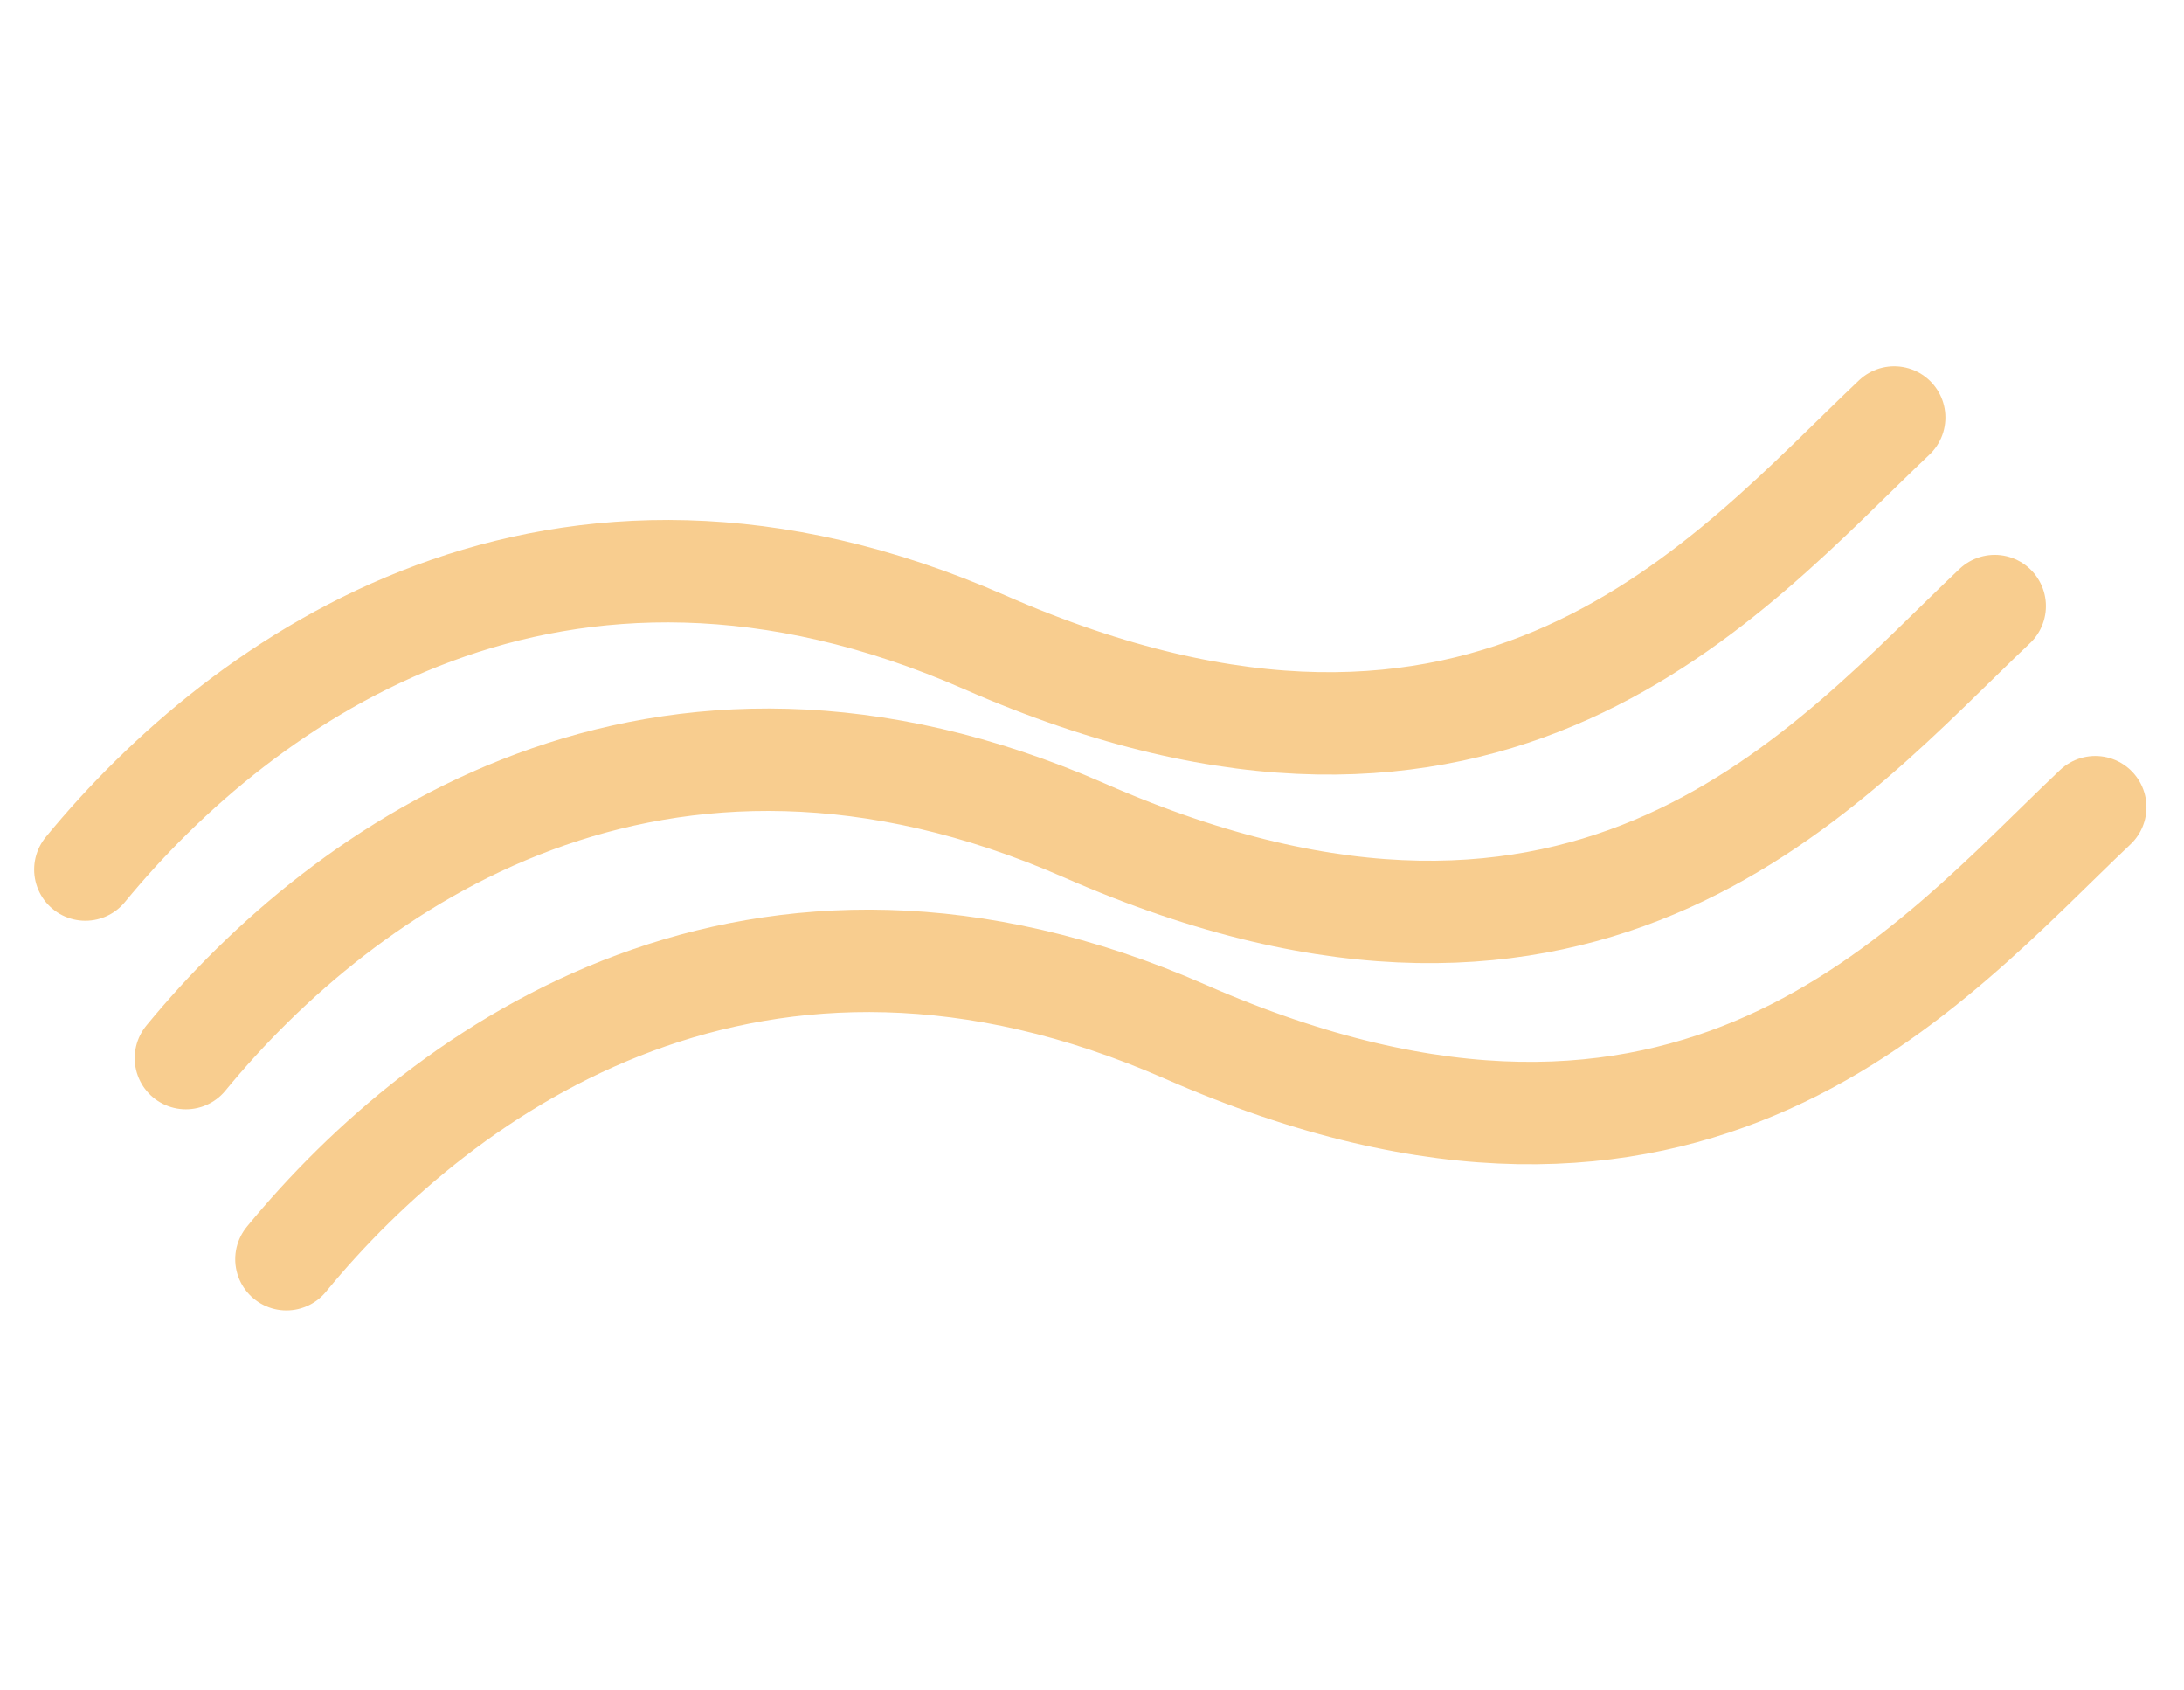 <svg width="128" height="99" viewBox="0 0 128 99" fill="none" xmlns="http://www.w3.org/2000/svg">
<path d="M5.002 50.948C14.28 39.661 32.631 26.632 57.692 37.623C87.481 50.687 101.24 33.716 111.016 24.462" stroke="#F8CD8F" stroke-width="6" stroke-linecap="round"/>
<path d="M10.894 61.996C20.172 50.71 38.523 37.68 63.584 48.671C93.374 61.735 107.132 44.765 116.908 35.511" stroke="#F8CD8F" stroke-width="6" stroke-linecap="round"/>
<path d="M16.786 73.78C26.064 62.494 44.416 49.464 69.476 60.455C99.266 73.519 113.024 56.549 122.8 47.295" stroke="#F8CD8F" stroke-width="6" stroke-linecap="round"/>
</svg>
